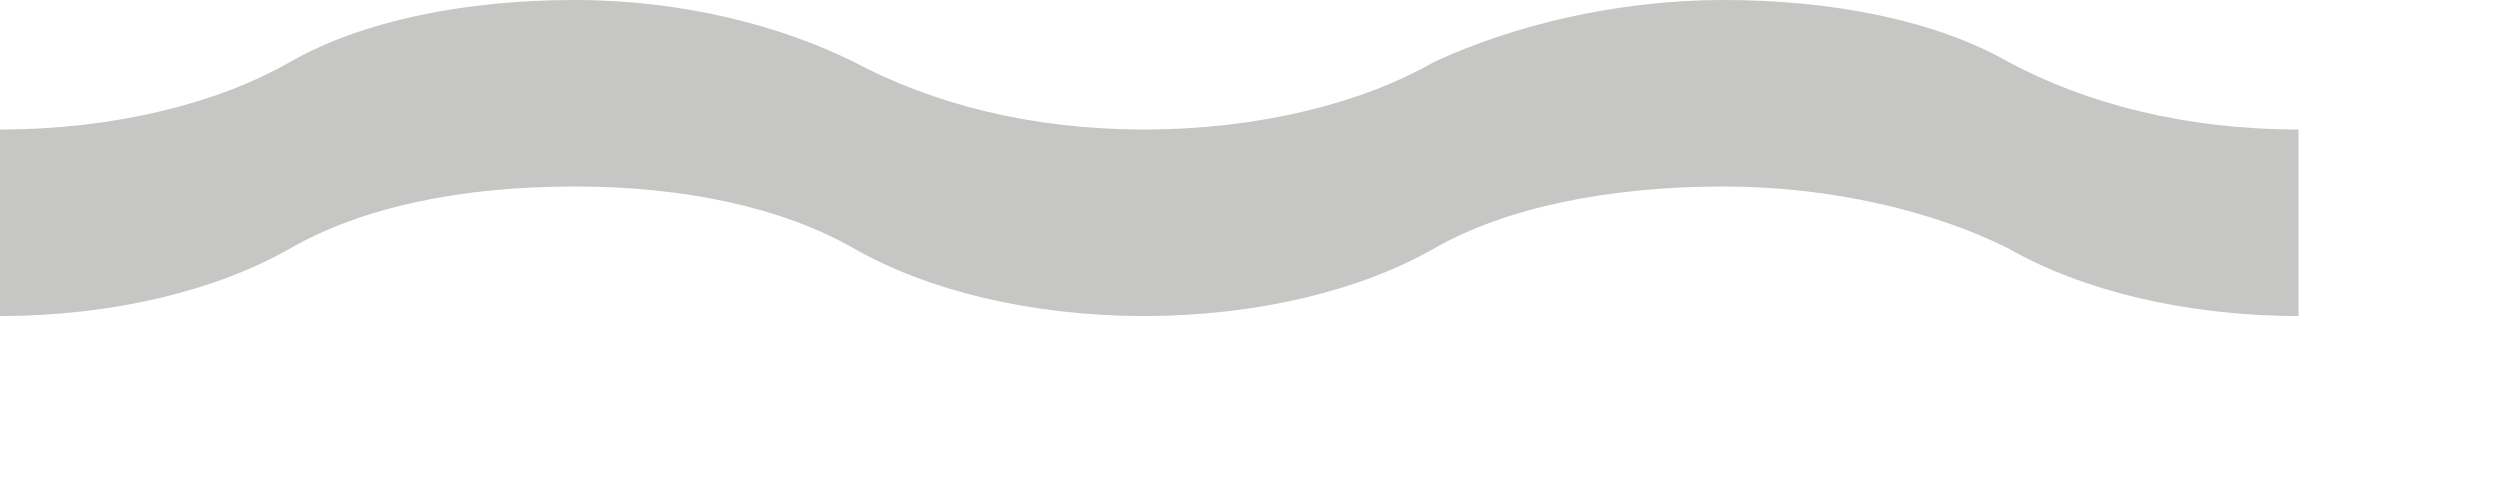 <?xml version="1.0" encoding="utf-8"?>
<svg xmlns="http://www.w3.org/2000/svg" fill="none" height="100%" overflow="visible" preserveAspectRatio="none" style="display: block;" viewBox="0 0 5 1" width="100%">
<path clip-rule="evenodd" d="M4.597 0.259C4.369 0.259 4.172 0.207 4.017 0.124C3.872 0.041 3.665 0 3.448 0C3.23 0 3.023 0.052 2.868 0.124C2.723 0.207 2.516 0.259 2.288 0.259C2.06 0.259 1.864 0.207 1.708 0.124C1.563 0.052 1.367 0 1.149 0C0.932 0 0.725 0.041 0.58 0.124C0.435 0.207 0.228 0.259 0 0.259V0.632C0.228 0.632 0.435 0.58 0.58 0.497C0.725 0.414 0.921 0.373 1.149 0.373C1.367 0.373 1.563 0.414 1.708 0.497C1.853 0.58 2.06 0.632 2.288 0.632C2.516 0.632 2.723 0.58 2.868 0.497C3.013 0.414 3.22 0.373 3.448 0.373C3.665 0.373 3.872 0.424 4.017 0.497C4.162 0.58 4.369 0.632 4.597 0.632V0.259Z" fill="#C6C6C5" fill-rule="evenodd" id="Vector"/>
</svg>